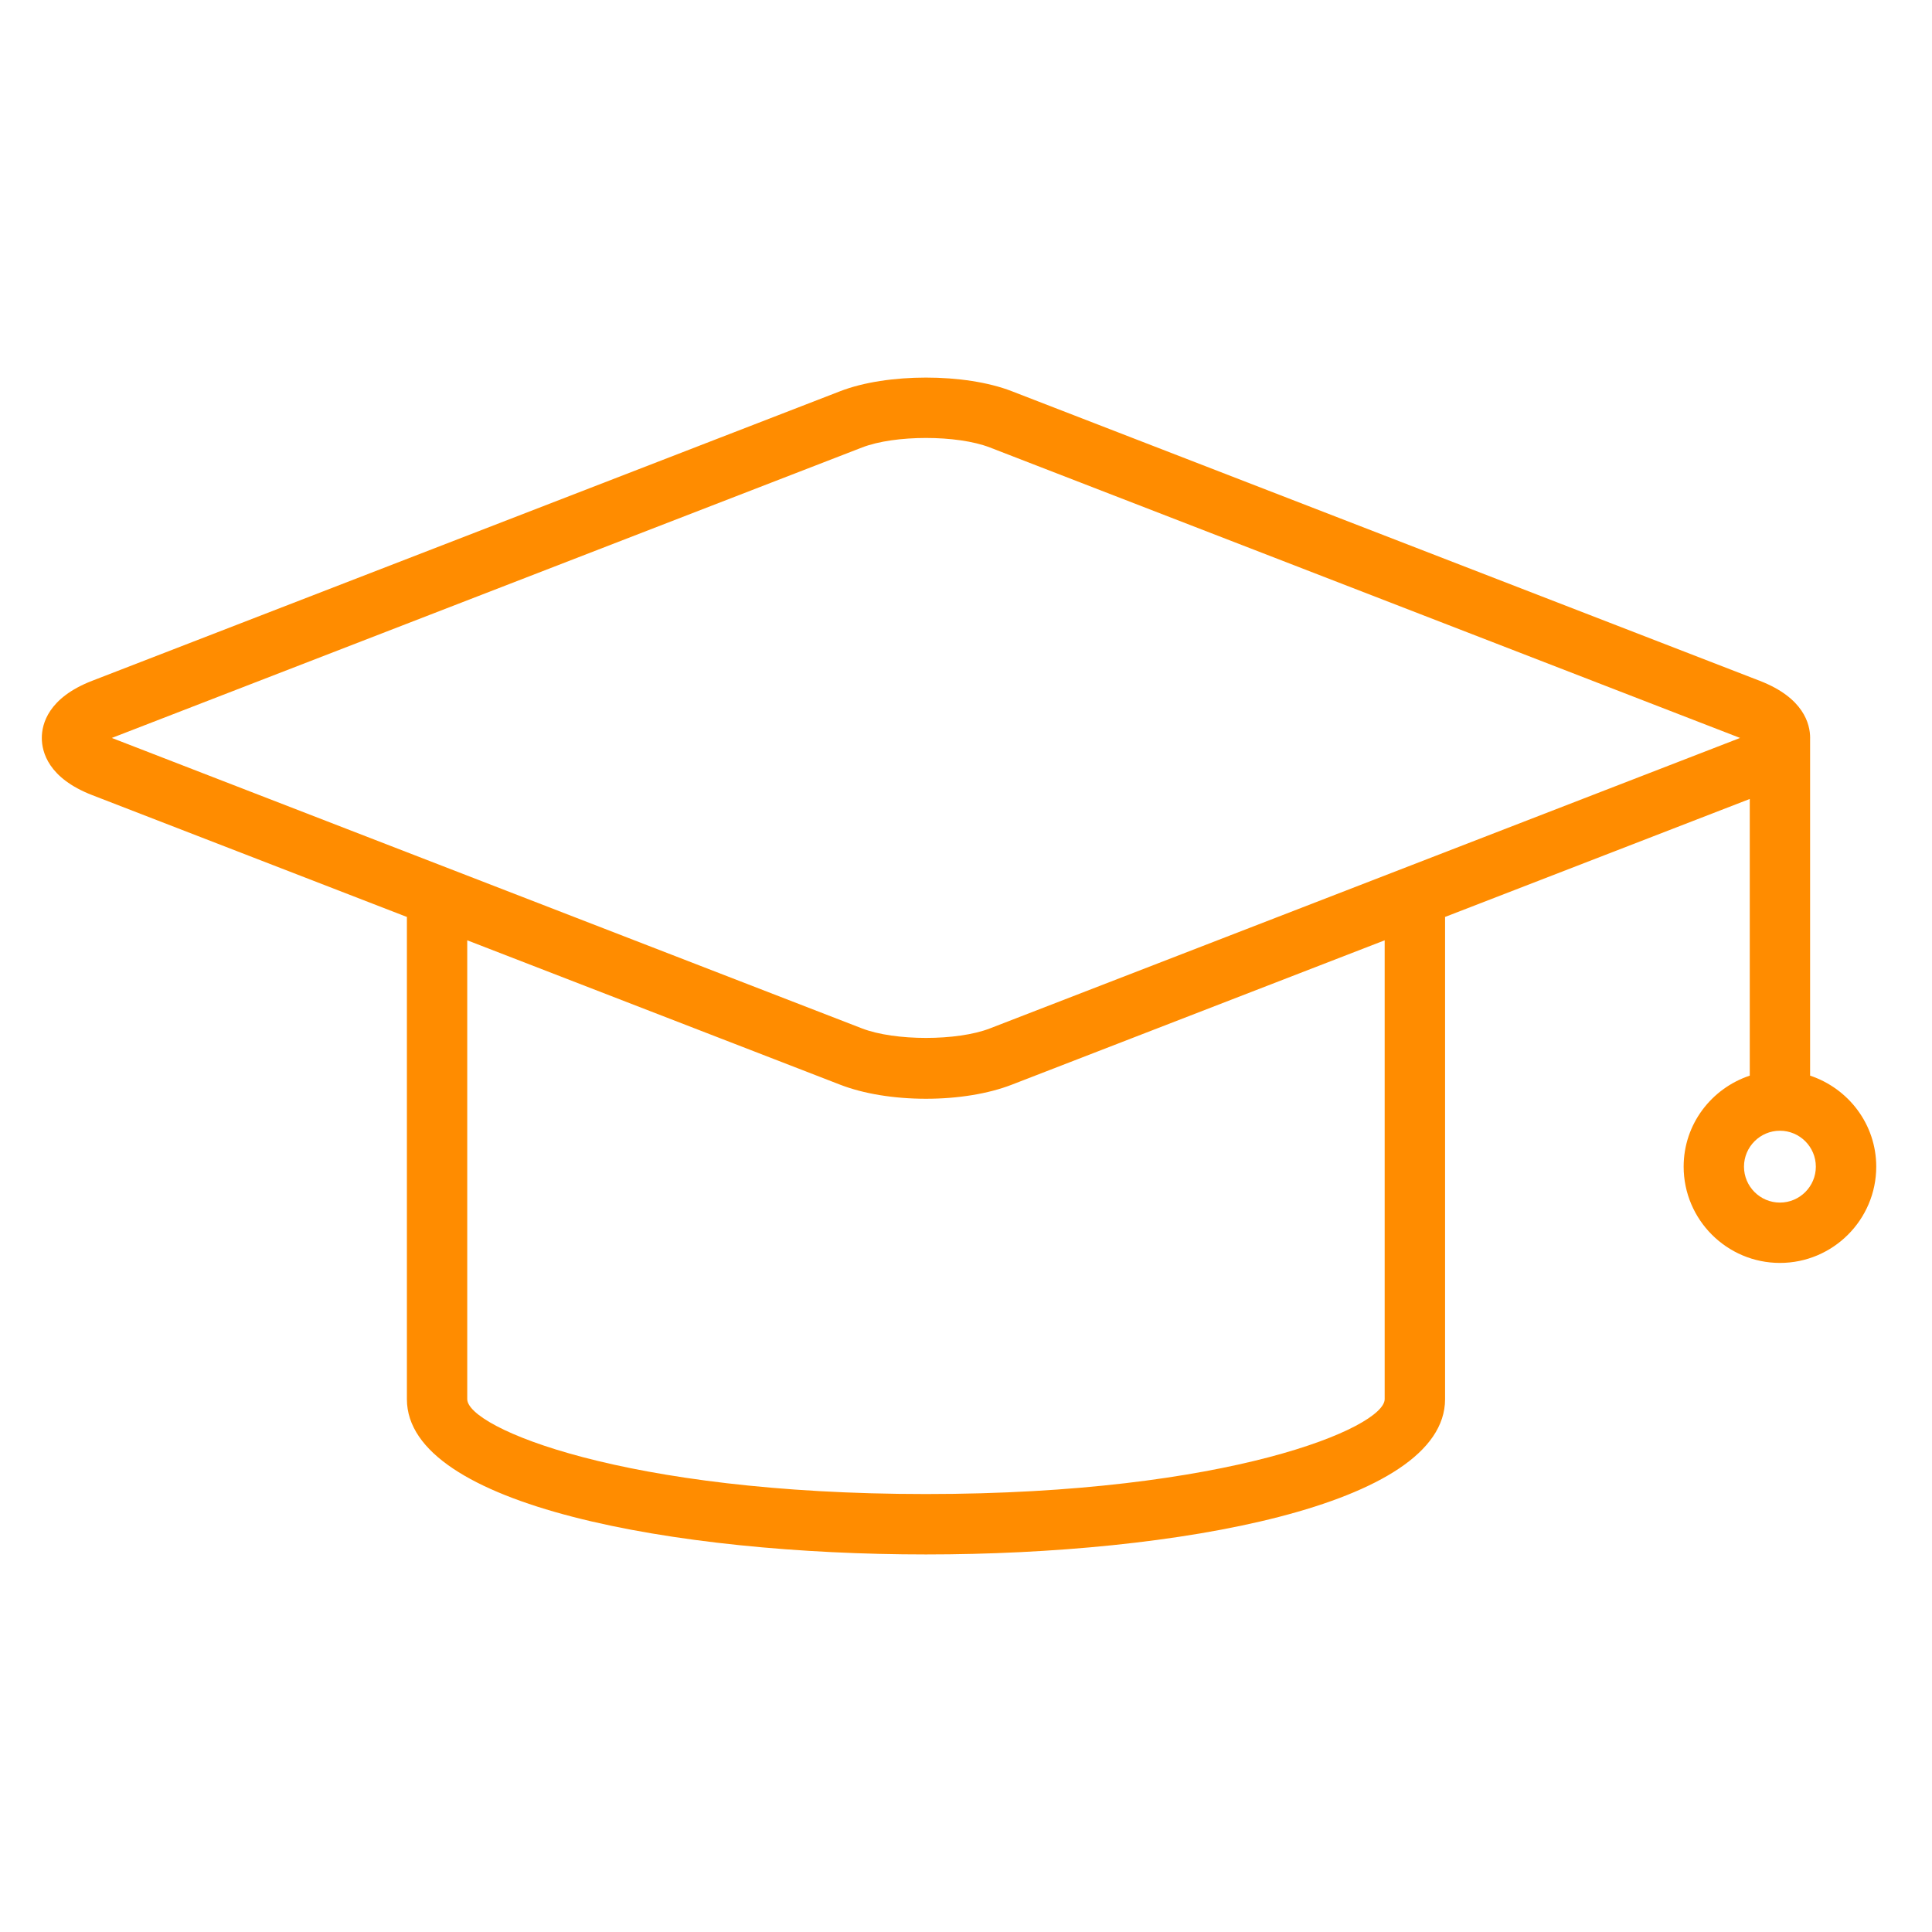 <?xml version="1.0" encoding="utf-8"?>
<!-- Generator: Adobe Illustrator 17.0.0, SVG Export Plug-In . SVG Version: 6.00 Build 0)  -->
<!DOCTYPE svg PUBLIC "-//W3C//DTD SVG 1.1//EN" "http://www.w3.org/Graphics/SVG/1.1/DTD/svg11.dtd">
<svg version="1.1" id="Layer_1" xmlns="http://www.w3.org/2000/svg" xmlns:xlink="http://www.w3.org/1999/xlink" x="0px" y="0px"
	 width="64px" height="64px" viewBox="0 0 64 64" enable-background="new 0 0 64 64" xml:space="preserve">
<path fill="#FF8C00" d="M59.962,35.632V24.461c0-0.005,0.001-0.011,0.001-0.015c0-0.465-0.217-1.33-1.666-1.892l-24.783-9.596
	c-1.549-0.601-4.132-0.599-5.679,0L3.05,22.553c-1.449,0.562-1.665,1.427-1.665,1.892c0,0.466,0.216,1.331,1.666,1.893l10.432,4.039
	c0,0.007-0.004,0.013-0.004,0.021v15.951c0,3.534,8.914,5.144,17.195,5.144s17.196-1.609,17.196-5.144V30.397
	c0-0.007-0.004-0.013-0.004-0.021l10.097-3.909v9.165c-1.268,0.422-2.19,1.607-2.19,3.014c0,1.759,1.432,3.19,3.19,3.19
	s3.19-1.432,3.19-3.19C62.152,37.239,61.229,36.055,59.962,35.632z M45.869,46.348c0,0.94-5.17,3.144-15.196,3.144
	c-10.025,0-15.195-2.203-15.195-3.144V31.149l12.356,4.784c0.774,0.3,1.783,0.465,2.84,0.465c1.057,0,2.065-0.165,2.84-0.465
	l12.355-4.784V46.348z M57.574,24.472l-24.783,9.596c-1.083,0.42-3.151,0.419-4.235,0L3.772,24.472
	c-0.023-0.009-0.046-0.018-0.067-0.027c0.021-0.009,0.043-0.018,0.067-0.026l24.785-9.596c1.083-0.42,3.152-0.42,4.234,0
	l24.783,9.596c0.023,0.009,0.046,0.018,0.067,0.026C57.62,24.455,57.598,24.464,57.574,24.472z M58.962,39.837
	c-0.656,0-1.19-0.534-1.19-1.19s0.534-1.19,1.19-1.19s1.19,0.534,1.19,1.19S59.618,39.837,58.962,39.837z"/>
</svg>
